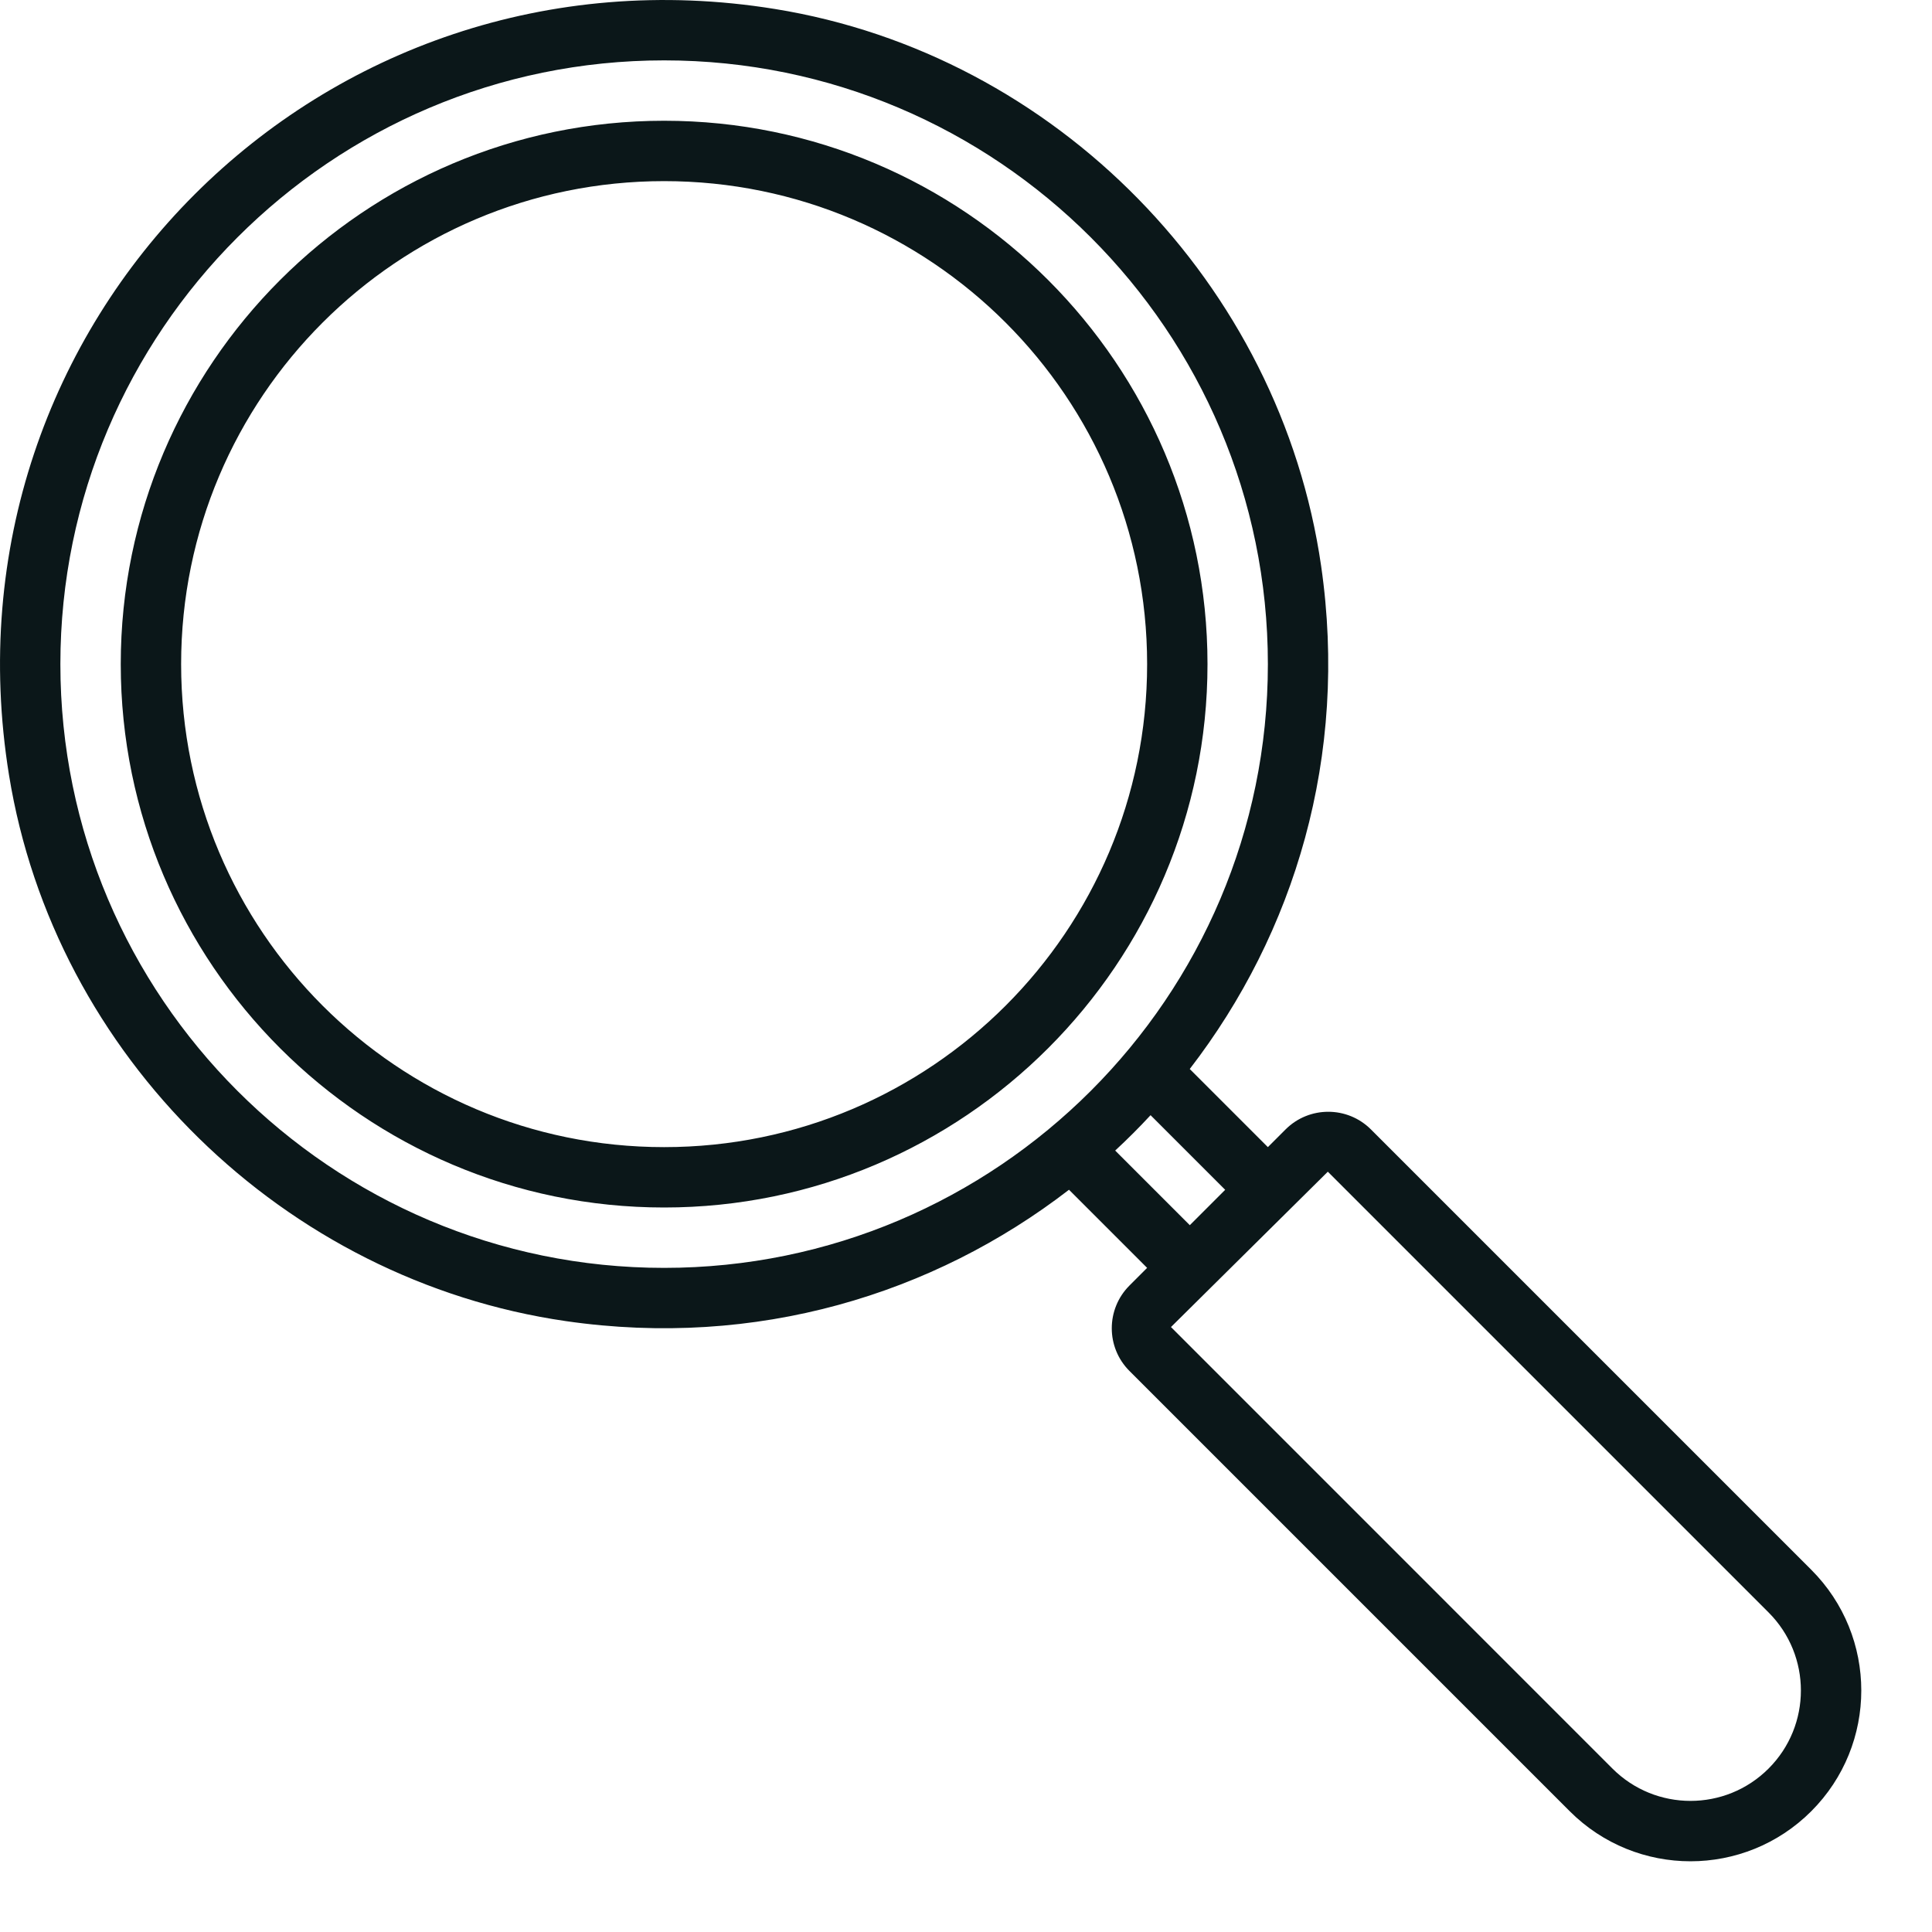 <?xml version="1.0" encoding="utf-8"?>
<svg version="1.1" id="Uploaded to svgrepo.com" xmlns="http://www.w3.org/2000/svg" xmlns:xlink="http://www.w3.org/1999/xlink" 
	 width="800px" height="800px" viewBox="0 0 32 32" xml:space="preserve">
<style type="text/css">
	.feather_een{fill:#0B1719;}
</style>
<path class="feather_een" d="M11,2c-4.963,0-9,4.037-9,9s4.037,9,9,9c4.963,0,9-4.037,9-9S15.963,2,11,2z M11,19
	c-4.418,0-8-3.582-8-8s3.582-8,8-8s8,3.582,8,8S15.418,19,11,19z M21.293,18.707L21,19l-1.294-1.294
	c1.735-2.25,2.632-5.179,2.176-8.332c-0.675-4.667-4.391-8.473-9.046-9.225C5.328-1.065-1.065,5.328,0.149,12.836
	c0.752,4.655,4.558,8.371,9.225,9.046c3.153,0.456,6.083-0.441,8.332-2.176L19,21l-0.293,0.293c-0.39,0.391-0.39,1.024,0,1.414
	L26,30c1.105,1.105,2.895,1.105,4,0l0,0c1.105-1.105,1.105-2.895,0-4l-7.293-7.293C22.317,18.317,21.683,18.317,21.293,18.707z
	 M1,11C1,5.486,5.486,1,11,1c5.514,0,10,4.486,10,10s-4.486,10-10,10C5.486,21,1,16.514,1,11z M18.471,19.057
	c0.203-0.188,0.398-0.383,0.586-0.586l1.236,1.236l-0.586,0.586L18.471,19.057z M19.395,21.98l2.598-2.573l7.3,7.3
	c0.714,0.714,0.714,1.872,0,2.586l0,0c-0.714,0.714-1.872,0.714-2.586,0L19.395,21.98z"/>
</svg>